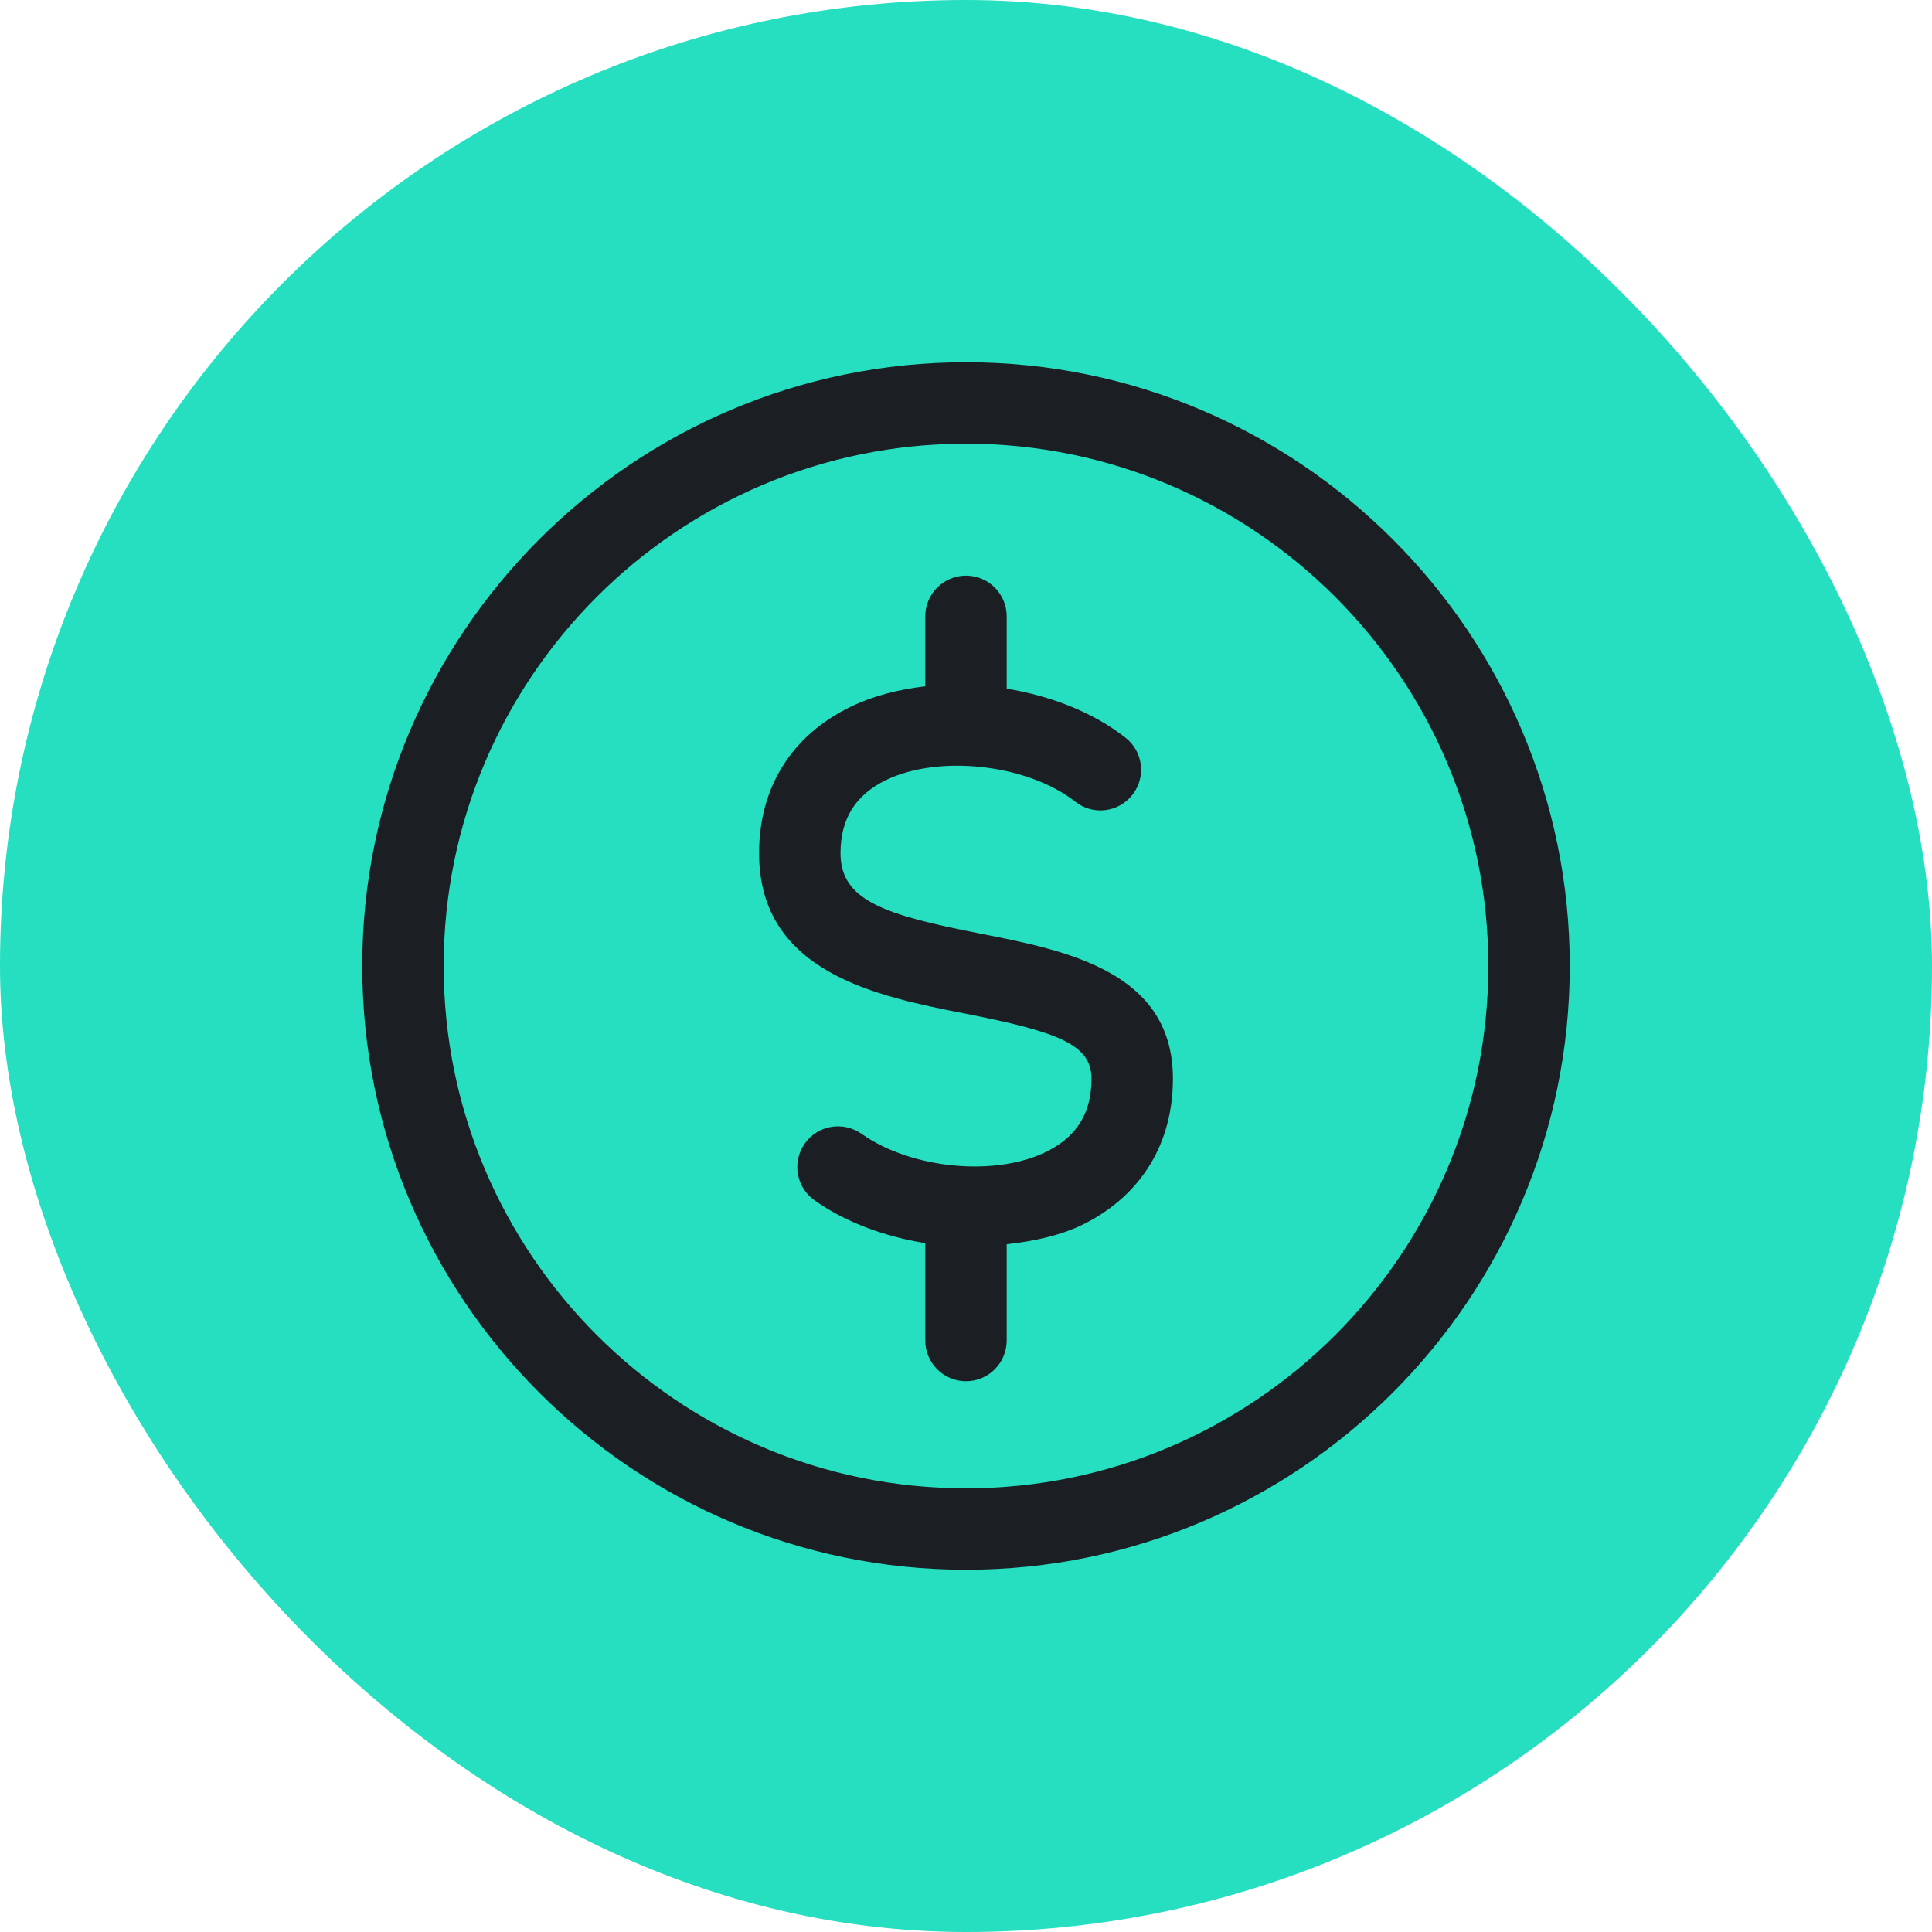 <svg xmlns="http://www.w3.org/2000/svg" width="48" height="48" viewBox="0 0 48 48" fill="none"><rect width="48" height="48" rx="24" fill="#26DEC0"></rect><path d="M24 9C15.729 9 9 15.729 9 23.999C9 32.271 15.729 39 24 39C32.271 39 39 32.271 39 23.999C39 15.729 32.271 9 24 9ZM24 36.977C16.844 36.977 11.023 31.155 11.023 23.999C11.023 16.843 16.844 11.023 24 11.023C31.156 11.023 36.977 16.843 36.977 23.999C36.977 31.155 31.156 36.977 24 36.977Z" fill="#1B1F24"></path><path d="M24.359 23.196C21.995 22.732 20.882 22.382 20.882 21.199C20.882 20.343 21.253 19.749 22.014 19.38C23.337 18.74 25.534 18.989 26.714 19.917C27.154 20.265 27.789 20.188 28.134 19.747C28.479 19.309 28.403 18.673 27.964 18.329C27.156 17.694 26.105 17.289 25.011 17.11V15.313C25.011 14.754 24.559 14.302 24 14.302C23.441 14.302 22.988 14.754 22.988 15.313V17.051C22.326 17.127 21.69 17.289 21.131 17.561C19.666 18.272 18.859 19.563 18.859 21.199C18.859 24.175 21.812 24.756 23.967 25.18C26.293 25.637 27.118 25.951 27.118 26.8C27.118 27.632 26.768 28.218 26.047 28.589C24.777 29.249 22.653 29.053 21.404 28.169C20.948 27.849 20.317 27.953 19.995 28.41C19.672 28.866 19.779 29.496 20.235 29.82C21.01 30.37 21.982 30.723 22.988 30.886V33.304C22.988 33.863 23.441 34.316 24 34.316C24.559 34.316 25.011 33.863 25.011 33.304V30.913C25.716 30.834 26.398 30.686 26.976 30.387C28.372 29.666 29.141 28.392 29.141 26.8C29.142 24.136 26.49 23.615 24.359 23.196Z" fill="#1B1F24"></path></svg>